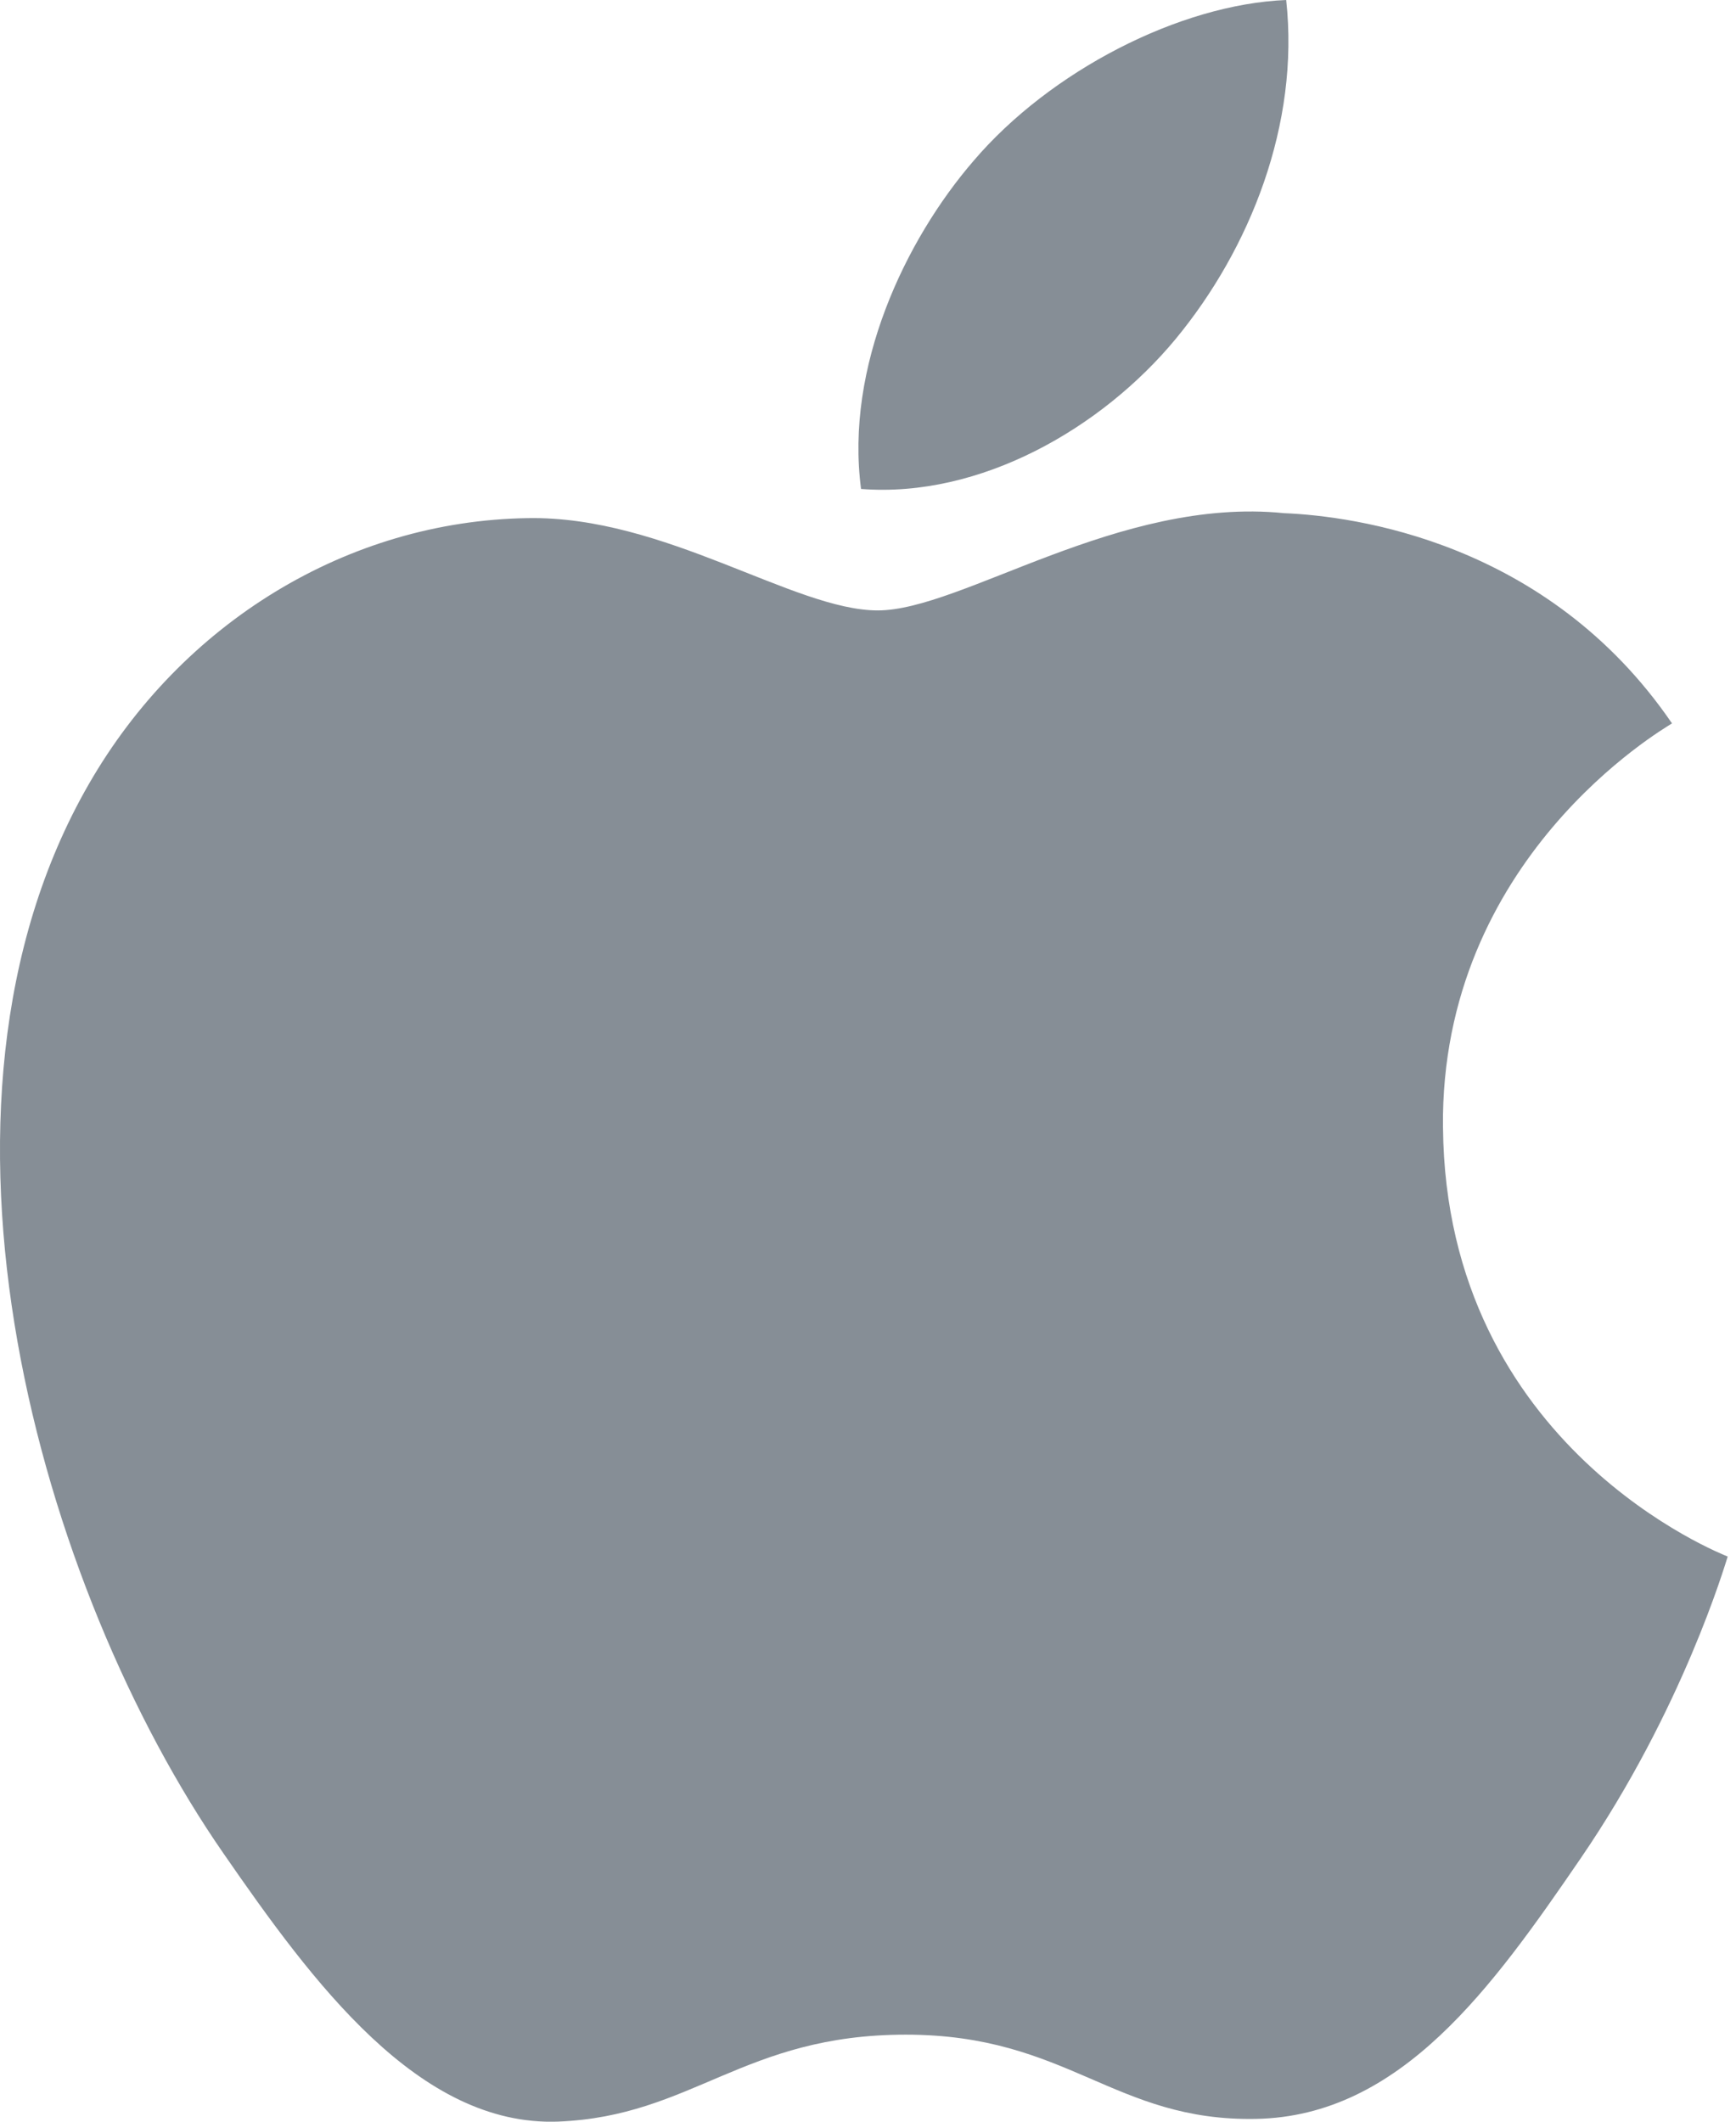 <svg height="44" viewBox="0 0 36 44" width="36" xmlns="http://www.w3.org/2000/svg"><path d="m24.383 7.026c1.536-1.863 2.572-4.448 2.289-7.026-2.212.09-4.893 1.473-6.48 3.332-1.424 1.649-2.67 4.281-2.336 6.808 2.469.193 4.99-1.255 6.527-3.114m5.54 16.353c-.056-5.572 4.544-8.245 4.75-8.377-2.584-3.782-6.611-4.3-8.045-4.36-3.426-.347-6.686 2.017-8.425 2.017-1.735 0-4.418-1.966-7.26-1.914-3.735.056-7.178 2.172-9.101 5.516-3.88 6.733-.994 16.708 2.788 22.169 1.848 2.673 4.052 5.675 6.945 5.568 2.786-.111 3.84-1.803 7.208-1.803 3.368 0 4.315 1.803 7.264 1.747 2.998-.056 4.898-2.724 6.733-5.405 2.122-3.101 2.996-6.103 3.048-6.257-.067-.031-5.846-2.245-5.904-8.9" fill="#868e96" fill-rule="evenodd" transform=""/></svg>